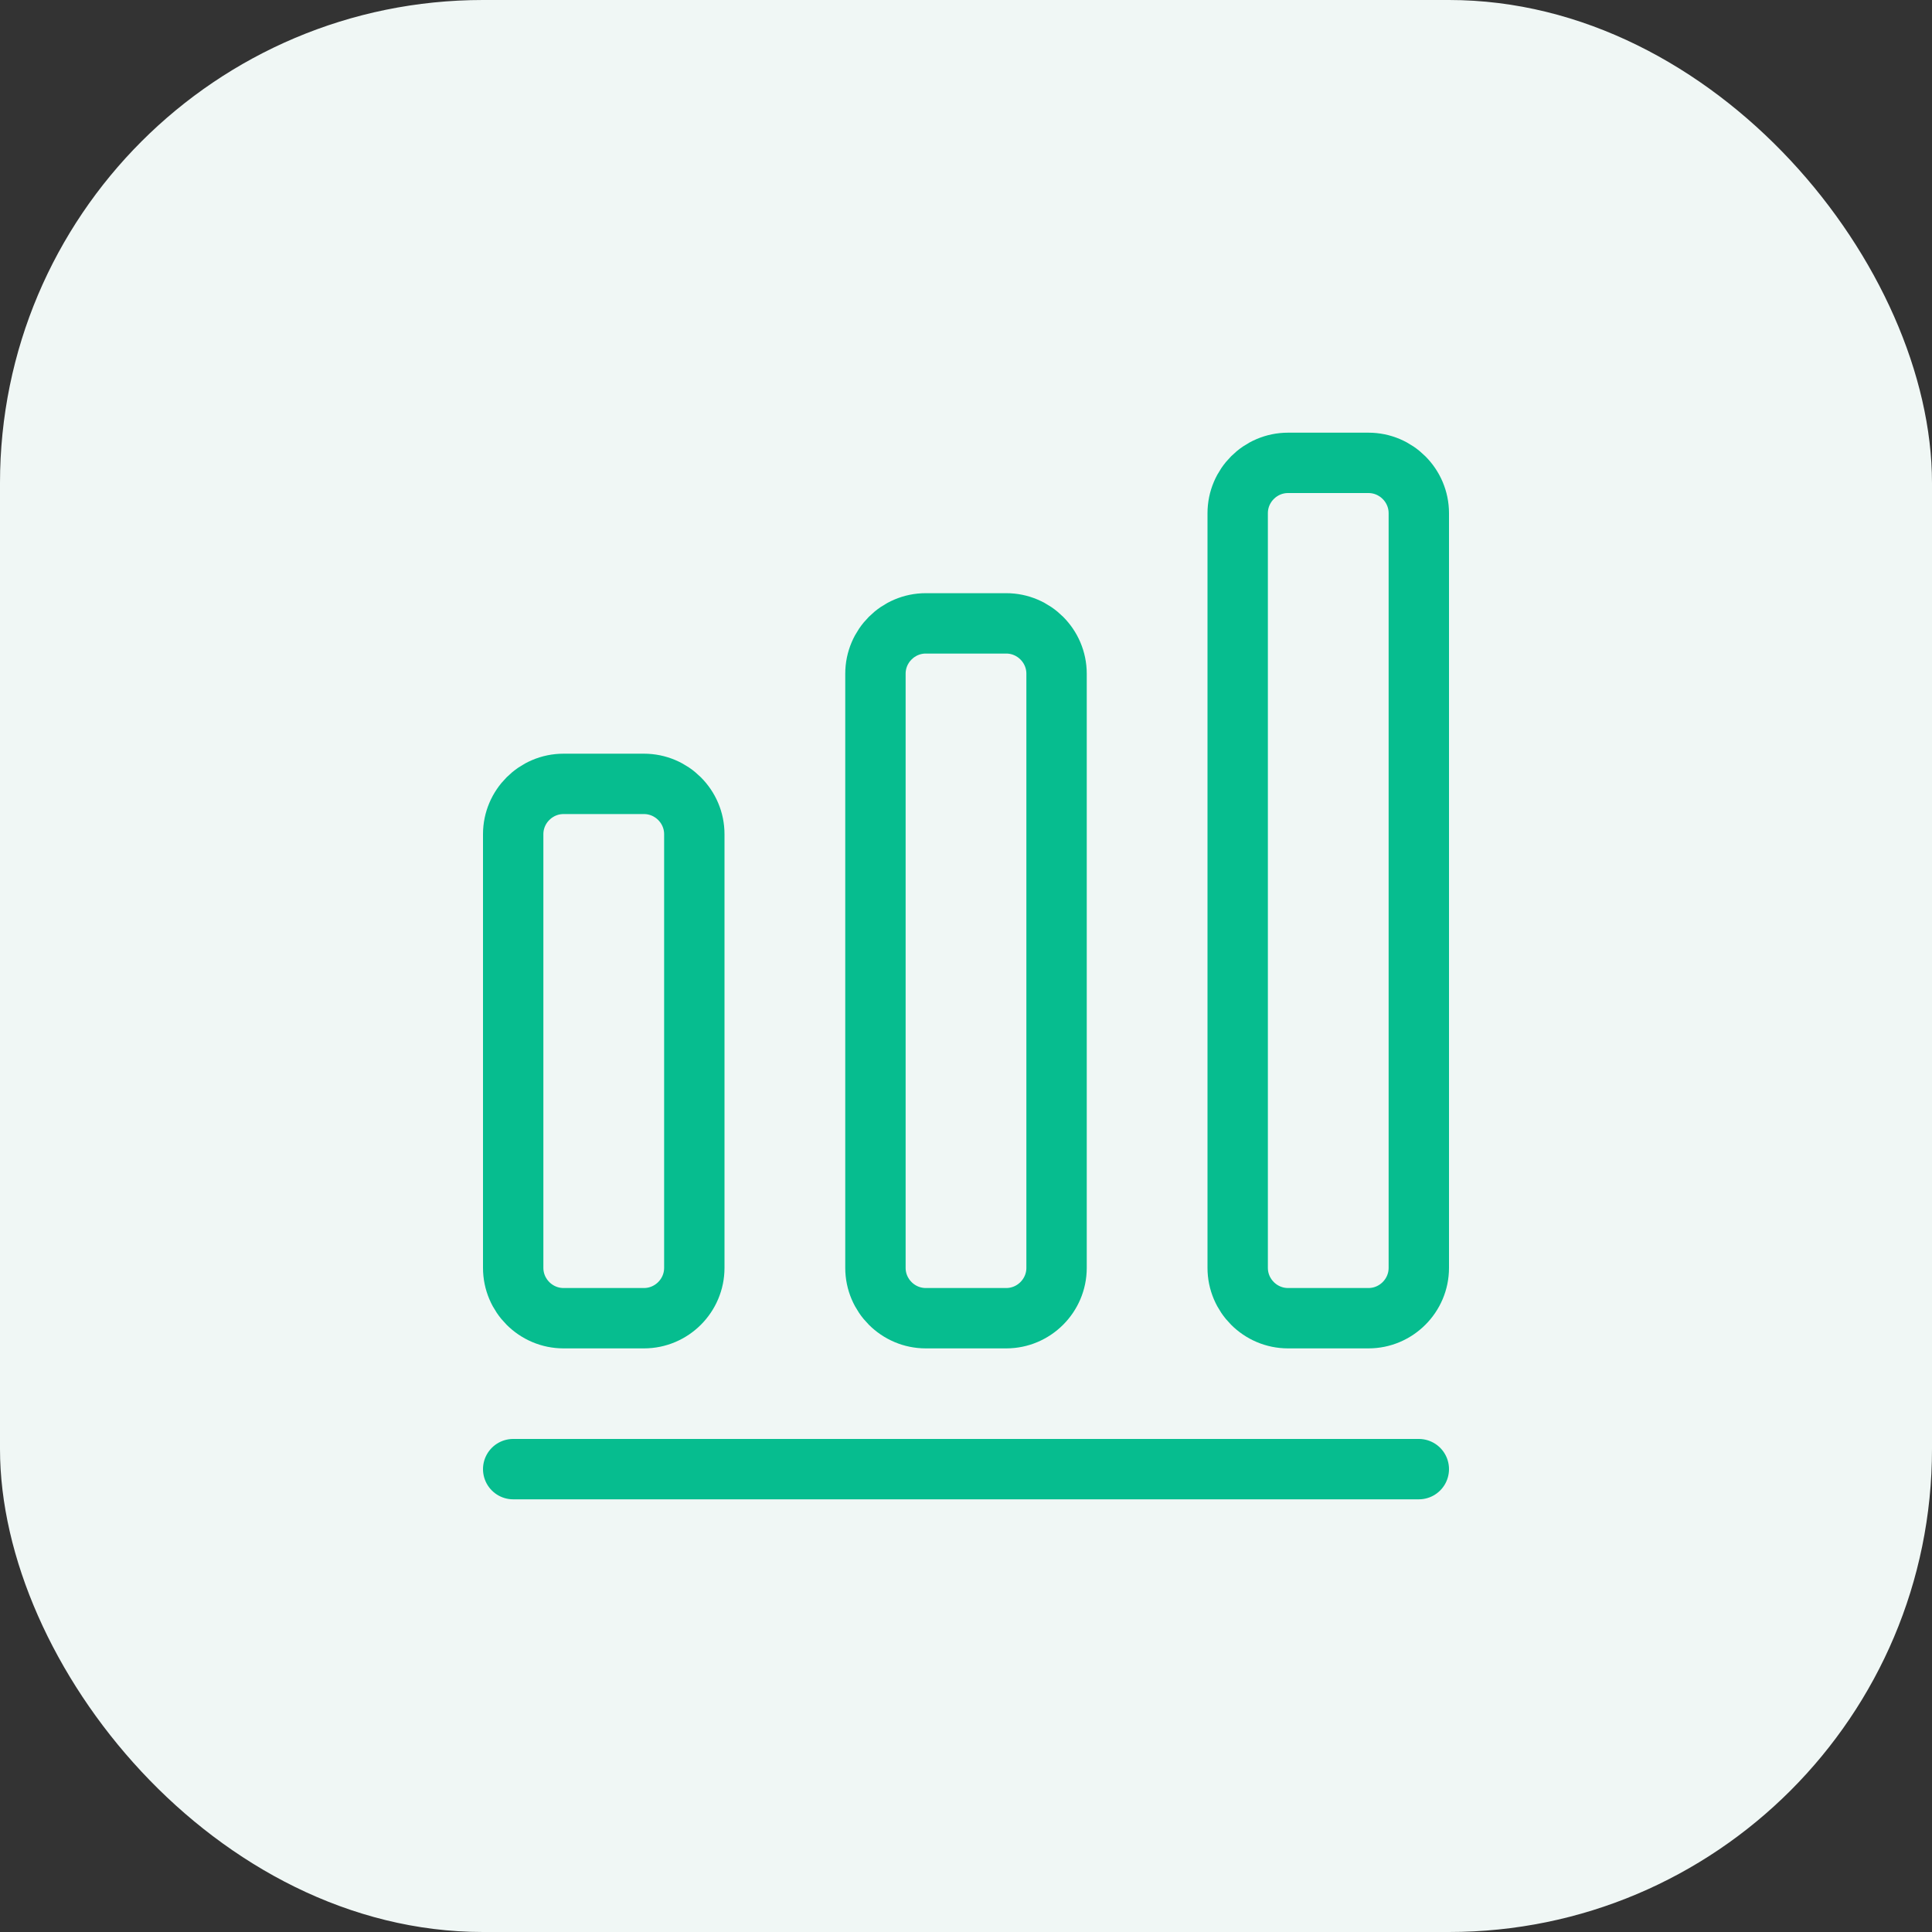 <svg width="64" height="64" viewBox="0 0 64 64" fill="none" xmlns="http://www.w3.org/2000/svg">
<rect x="0" y="0" width="64" height="64" fill="#333333" stroke="none"/>
<rect width="64" height="64" rx="16" fill="#F0F7F5"/>
<path d="M17 48.667H47" stroke="#06BD8F" stroke-width="2" stroke-linecap="round" stroke-linejoin="round"/>
<path d="M21.333 25.967H18.667C17.75 25.967 17 26.717 17 27.633V42C17 42.917 17.75 43.667 18.667 43.667H21.333C22.25 43.667 23 42.917 23 42V27.633C23 26.717 22.25 25.967 21.333 25.967Z" stroke="#06BD8F" stroke-width="2" stroke-linecap="round" stroke-linejoin="round"/>
<path d="M33.333 20.65H30.667C29.75 20.65 29 21.4 29 22.317V42C29 42.917 29.75 43.667 30.667 43.667H33.333C34.25 43.667 35 42.917 35 42V22.317C35 21.4 34.25 20.65 33.333 20.65Z" stroke="#06BD8F" stroke-width="2" stroke-linecap="round" stroke-linejoin="round"/>
<path d="M45.333 15.333H42.667C41.75 15.333 41 16.083 41 17V42C41 42.917 41.75 43.667 42.667 43.667H45.333C46.25 43.667 47 42.917 47 42V17C47 16.083 46.25 15.333 45.333 15.333Z" stroke="#06BD8F" stroke-width="2" stroke-linecap="round" stroke-linejoin="round"/>
</svg>
